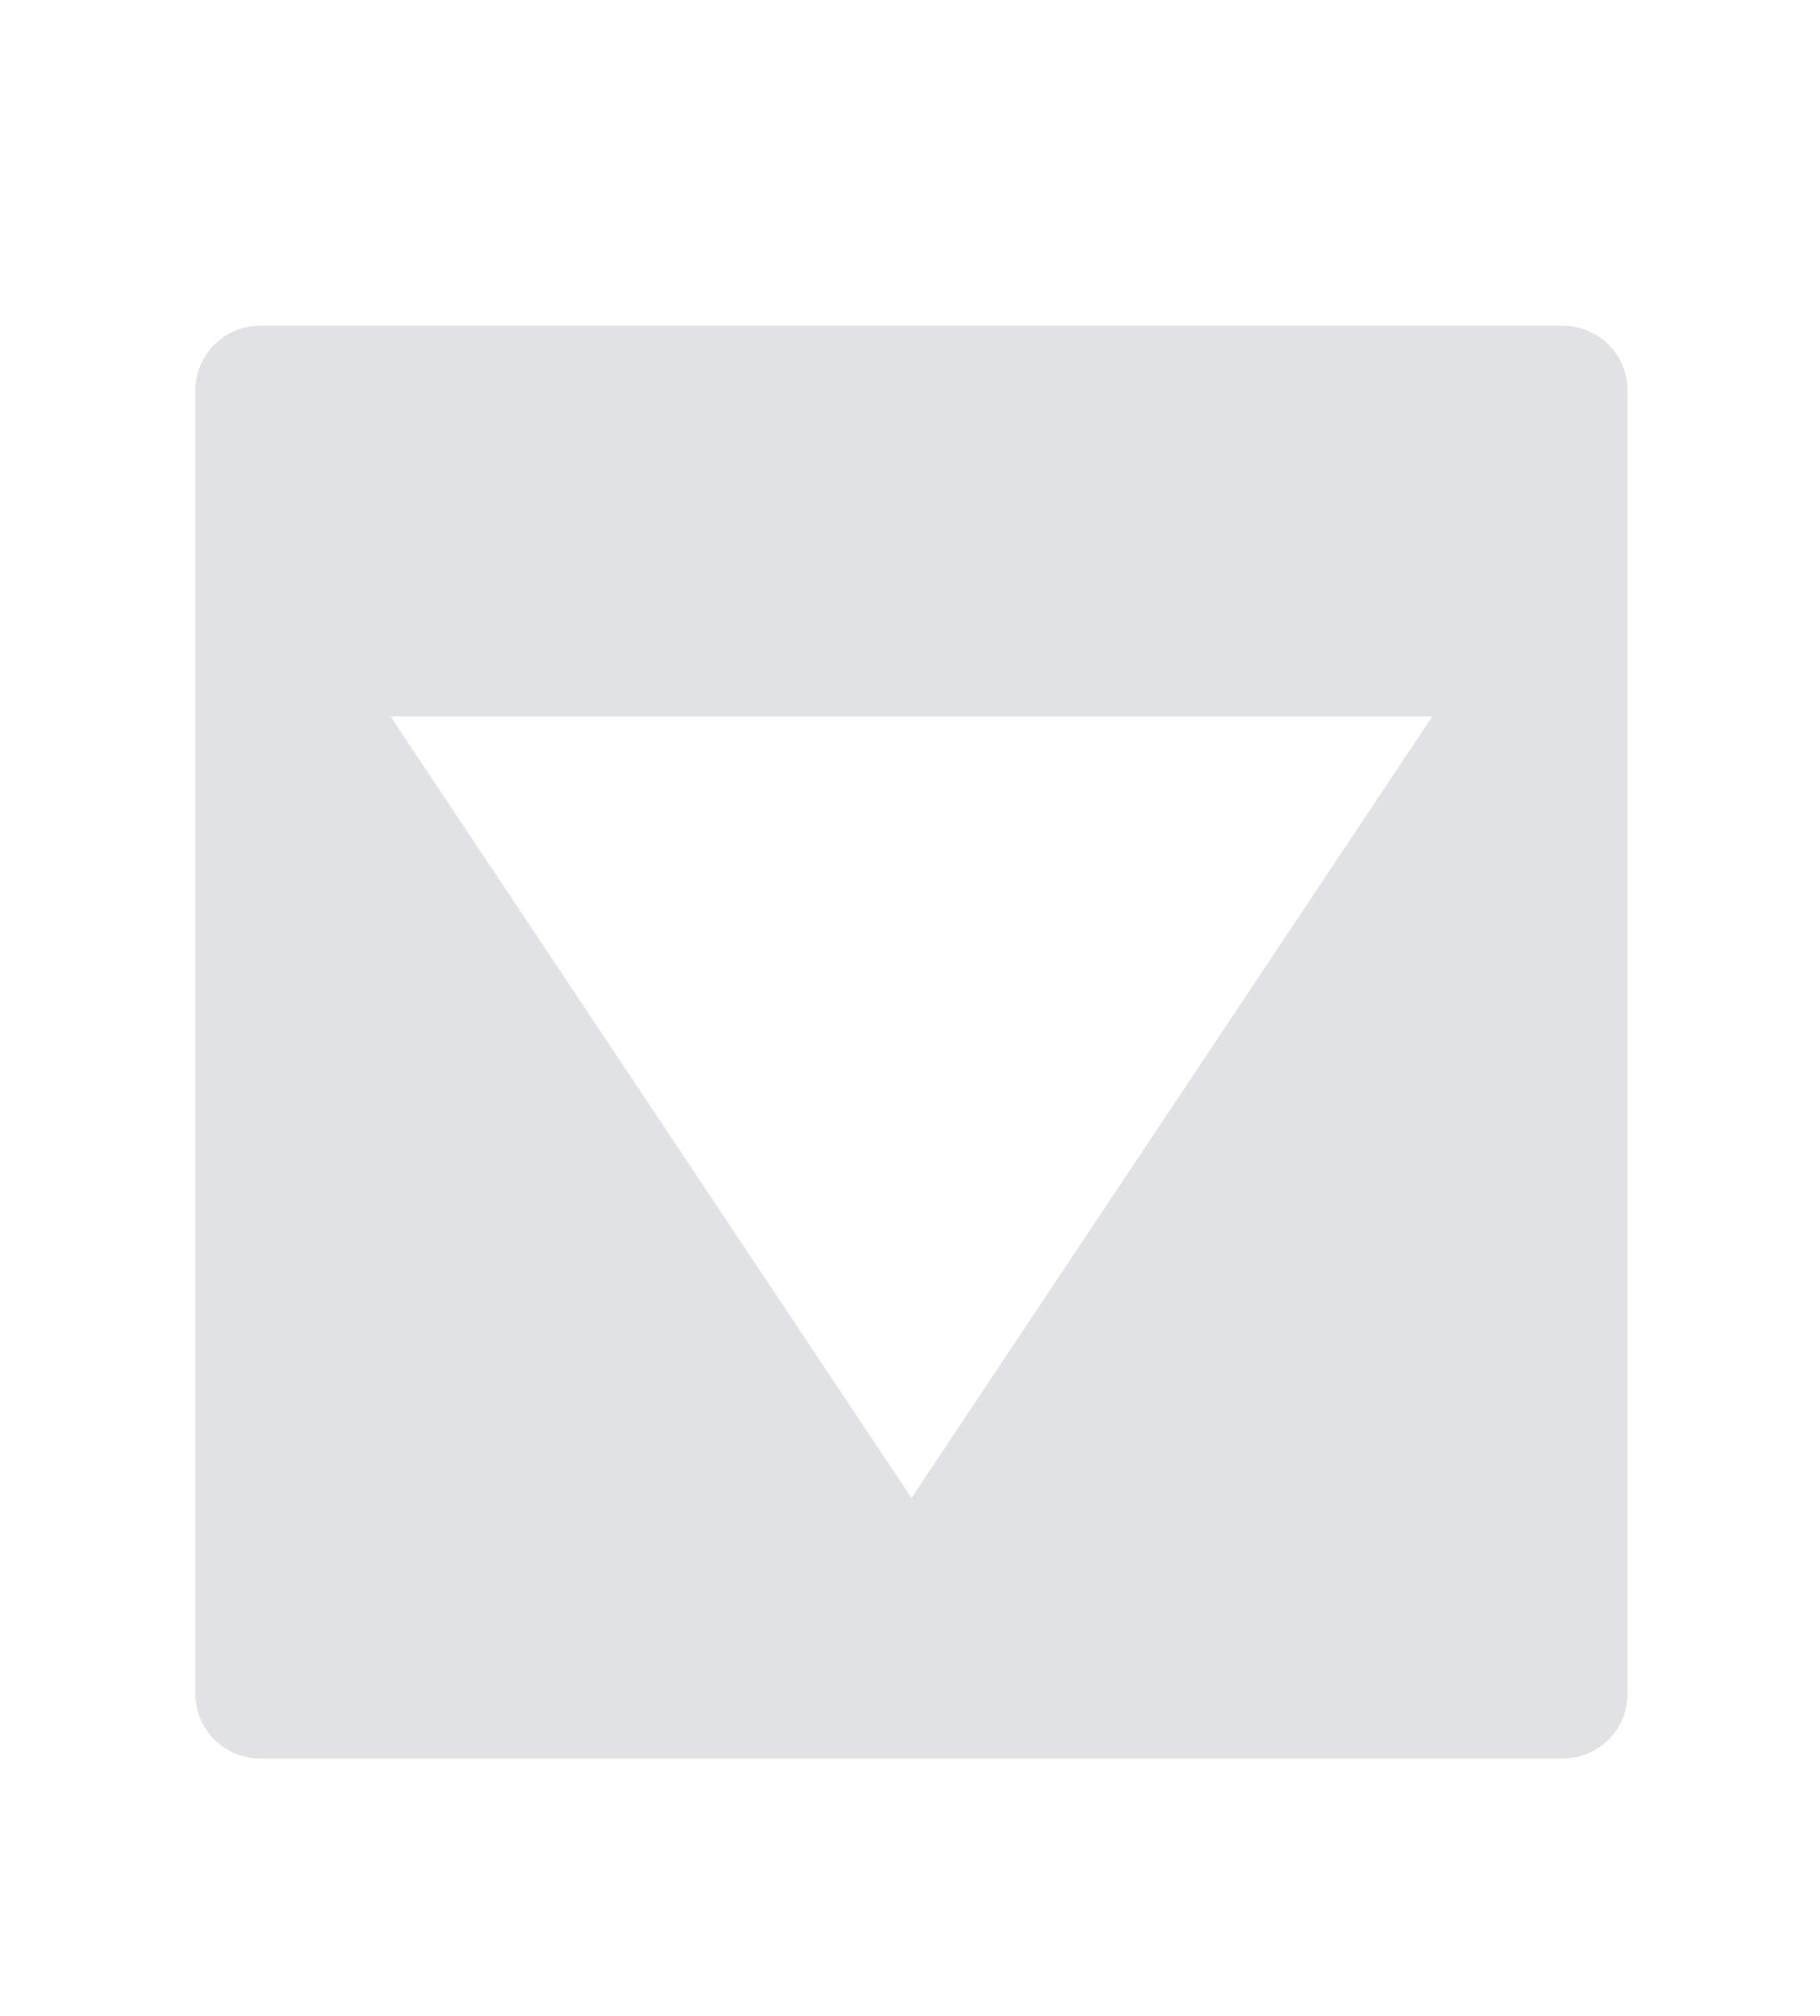 <svg height="31" viewBox="0 0 7.408 8.202" width="28" xmlns="http://www.w3.org/2000/svg"><path d="m4 5c-.554 0-1 .446-1 1v20c0 .554.446 1 1 1h20c.554 0 1-.446 1-1v-20c0-.554-.446-1-1-1zm2 6h16l-8 12z" fill="#b4b6bb" fill-opacity=".4" transform="scale(.265)"/></svg>